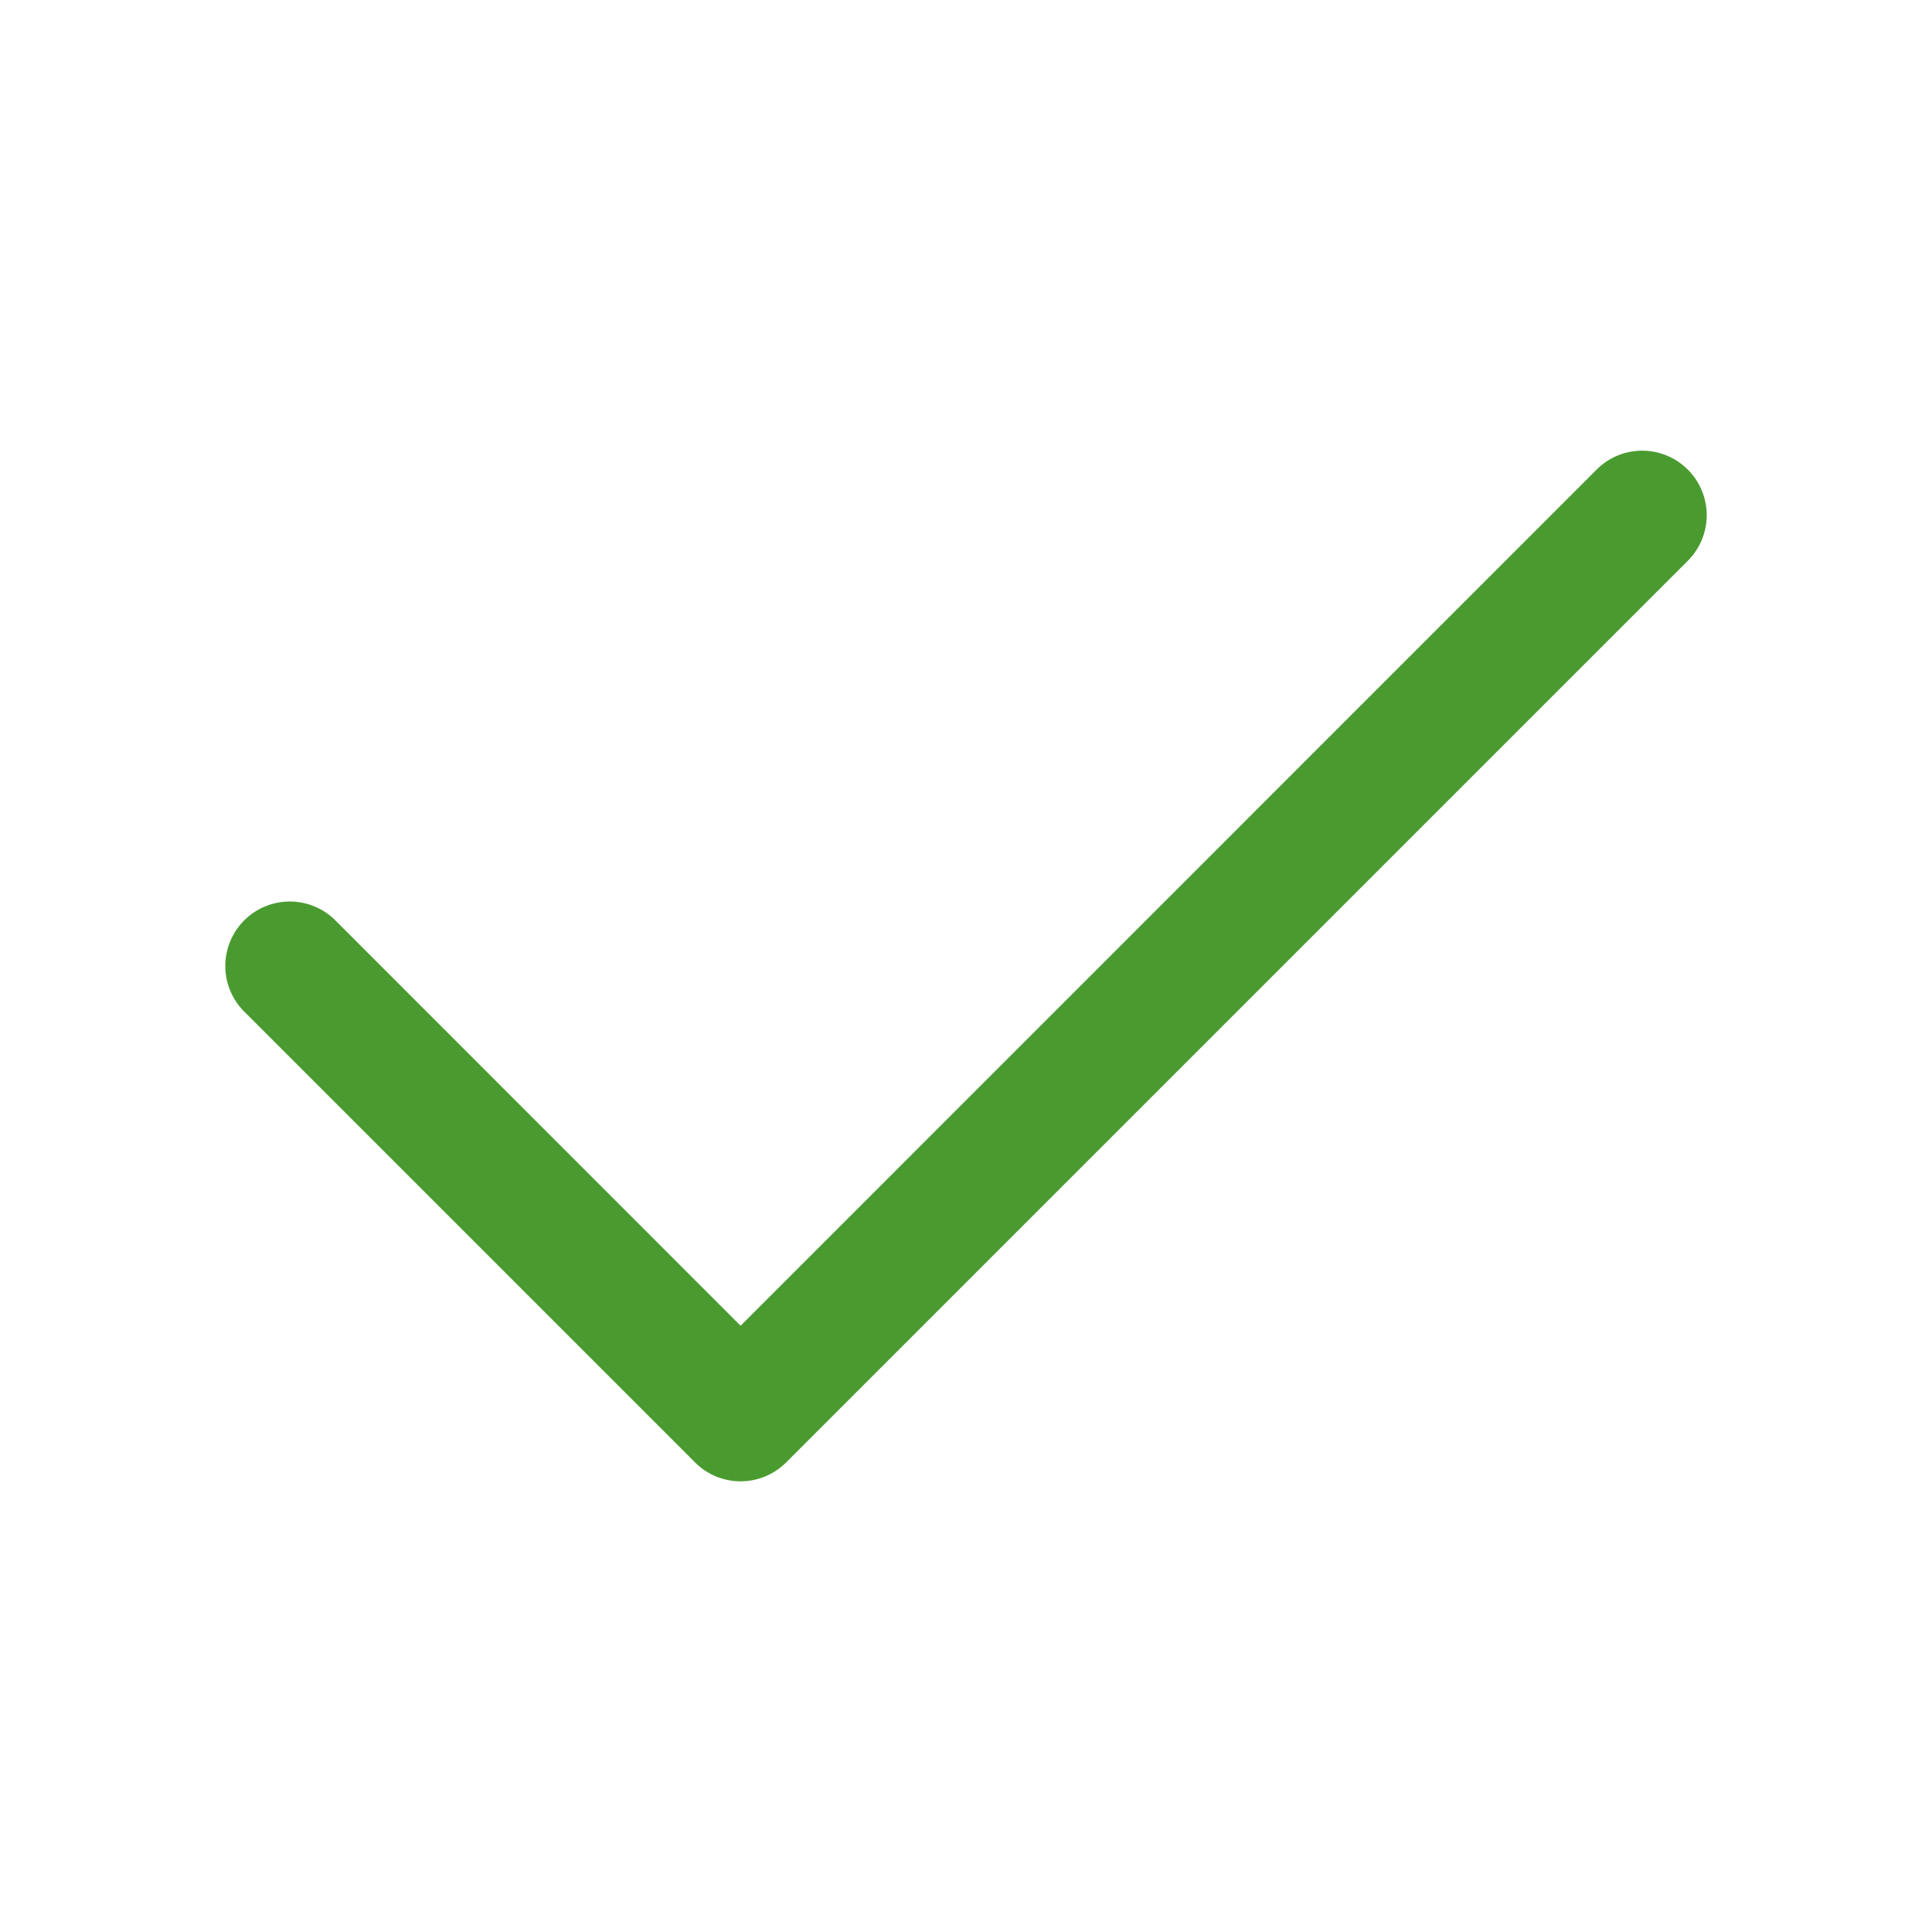 <svg xmlns="http://www.w3.org/2000/svg" width="15" height="15" viewBox="0 0 15 15">
  <g id="Group_1630" data-name="Group 1630" transform="translate(-407 1851)">
    <rect id="Rectangle_1923" data-name="Rectangle 1923" width="15" height="15" transform="translate(407 -1851)" fill="none"/>
    <path id="check2" d="M13.854,3.646a.5.5,0,0,1,0,.708l-7,7a.5.5,0,0,1-.708,0l-3.5-3.5a.5.5,0,0,1,.708-.708L6.5,10.293l6.646-6.647a.5.5,0,0,1,.708,0" transform="translate(406.25 -1851)" fill="#4a9b2f"/>
  </g>
</svg>
